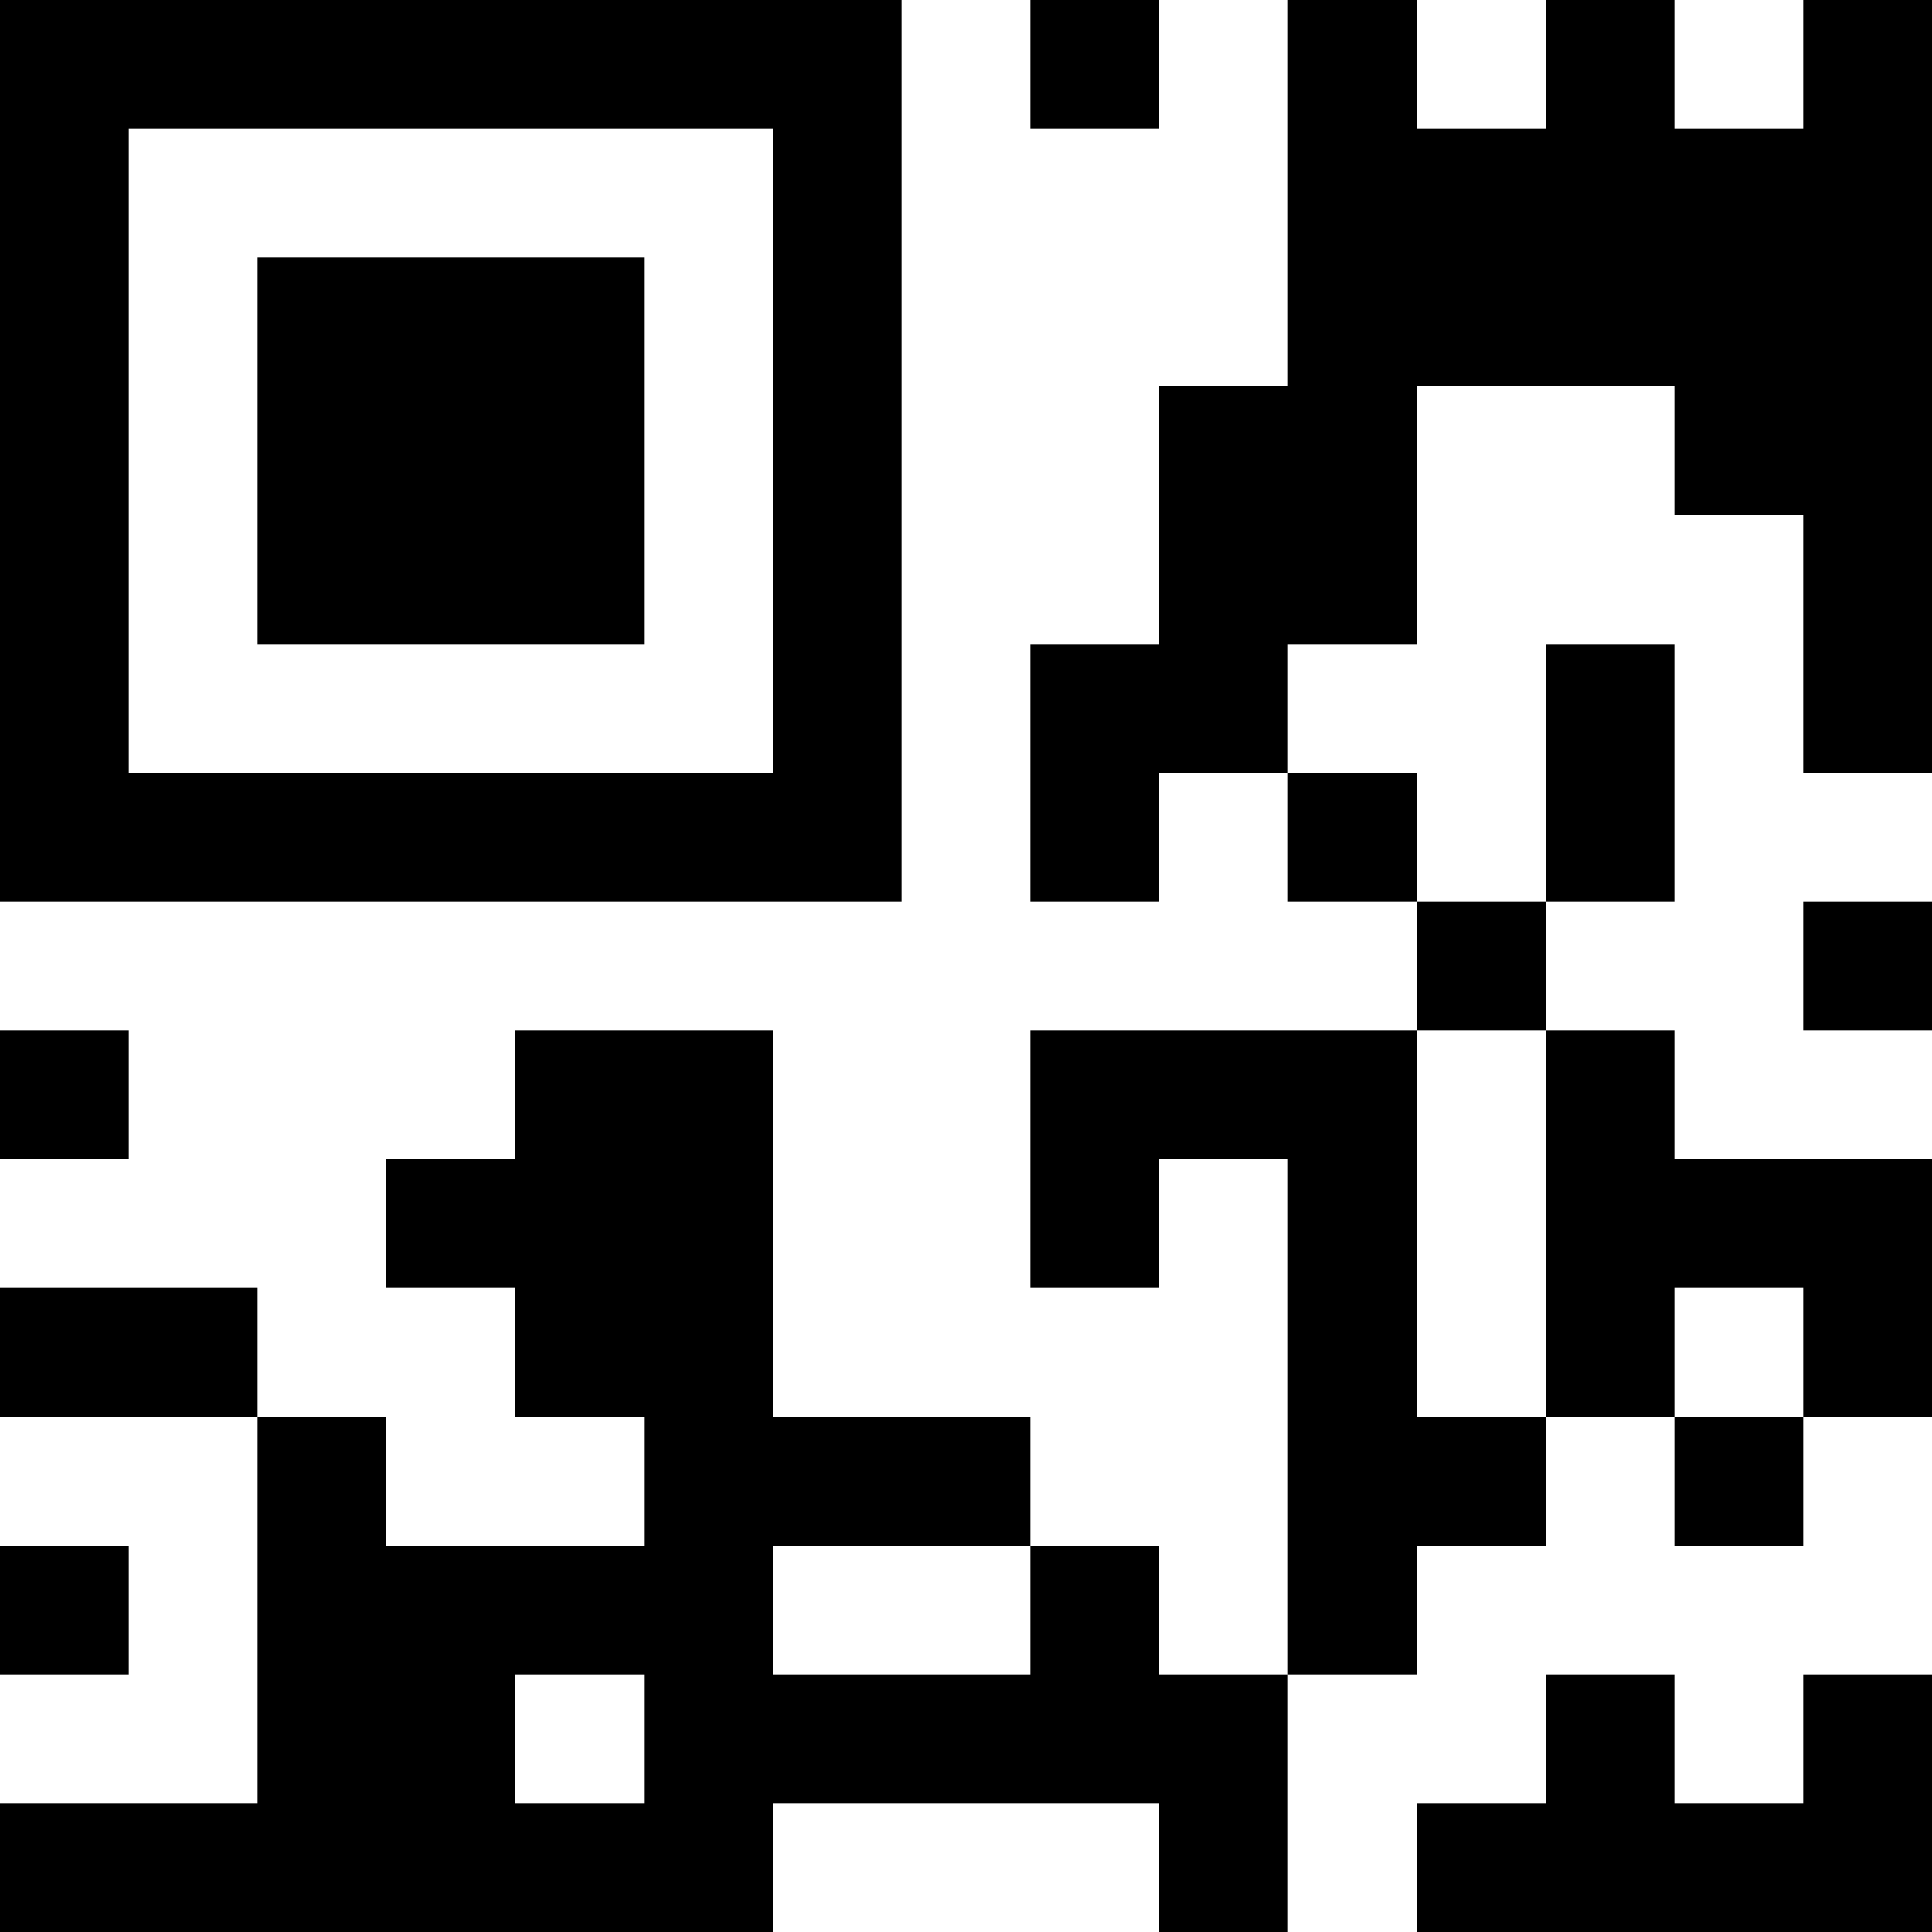 <?xml version="1.0" encoding="UTF-8" standalone="no"?>
<svg
   height="240"
   width="240"
   version="1.1"
   id="svg6"
   sodipodi:docname="transfer_qr.svg"
   inkscape:version="1.2.2 (b0a8486541, 2022-12-01)"
   xmlns:inkscape="http://www.inkscape.org/namespaces/inkscape"
   xmlns:sodipodi="http://sodipodi.sourceforge.net/DTD/sodipodi-0.dtd"
   xmlns="http://www.w3.org/2000/svg"
   xmlns:svg="http://www.w3.org/2000/svg">
  <defs
     id="defs10" />
  <sodipodi:namedview
     id="namedview8"
     pagecolor="#ffffff"
     bordercolor="#000000"
     borderopacity="0.25"
     inkscape:showpageshadow="2"
     inkscape:pageopacity="0.0"
     inkscape:pagecheckerboard="0"
     inkscape:deskcolor="#d1d1d1"
     showgrid="false"
     inkscape:zoom="3.1085526"
     inkscape:cx="151.83915"
     inkscape:cy="124.0127"
     inkscape:window-width="1920"
     inkscape:window-height="1124"
     inkscape:window-x="0"
     inkscape:window-y="26"
     inkscape:window-maximized="1"
     inkscape:current-layer="svg6" />
  <path
     style="fill:#000000"
     d="M 0,0 V 112 H 112 V 0 Z m 128,0 v 16 h 16 V 0 Z m 32,0 v 48 h -16 v 32 h -16 v 32 h 16 V 96 h 16 V 80 h 16 V 48 h 32 v 16 h 16 v 32 h 16 V 0 H 224 V 16 H 208 V 0 H 192 V 16 H 176 V 0 Z m 0,96 v 16 h 16 V 96 Z m 16,16 v 16 h 16 v -16 z m 16,0 h 16 V 80 h -16 z m 0,16 v 48 h 16 v -16 h 16 v 16 h 16 v -32 h -32 v -16 z m 32,48 h -16 v 16 h 16 z m -32,0 h -16 v -48 h -48 v 32 h 16 v -16 h 16 v 64 h 16 v -16 h 16 z m -32,32 h -16 v -16 h -16 v 16 H 96 v -16 h 32 V 176 H 96 V 128 H 64 v 16 H 48 v 16 h 16 v 16 h 16 v 16 H 48 V 176 H 32 v 48 H 0 v 16 h 96 v -16 h 48 v 16 h 16 z M 32,176 V 160 H 0 v 16 z M 16,16 H 96 V 96 H 16 Z M 32,32 V 80 H 80 V 32 Z m 192,80 v 16 h 16 V 112 Z M 0,128 v 16 h 16 v -16 z m 0,64 v 16 h 16 v -16 z m 64,16 h 16 v 16 H 64 Z m 128,0 v 16 h -16 v 16 h 64 v -16 -16 h -16 v 16 h -16 v -16 z"
     id="path4" />
</svg>
